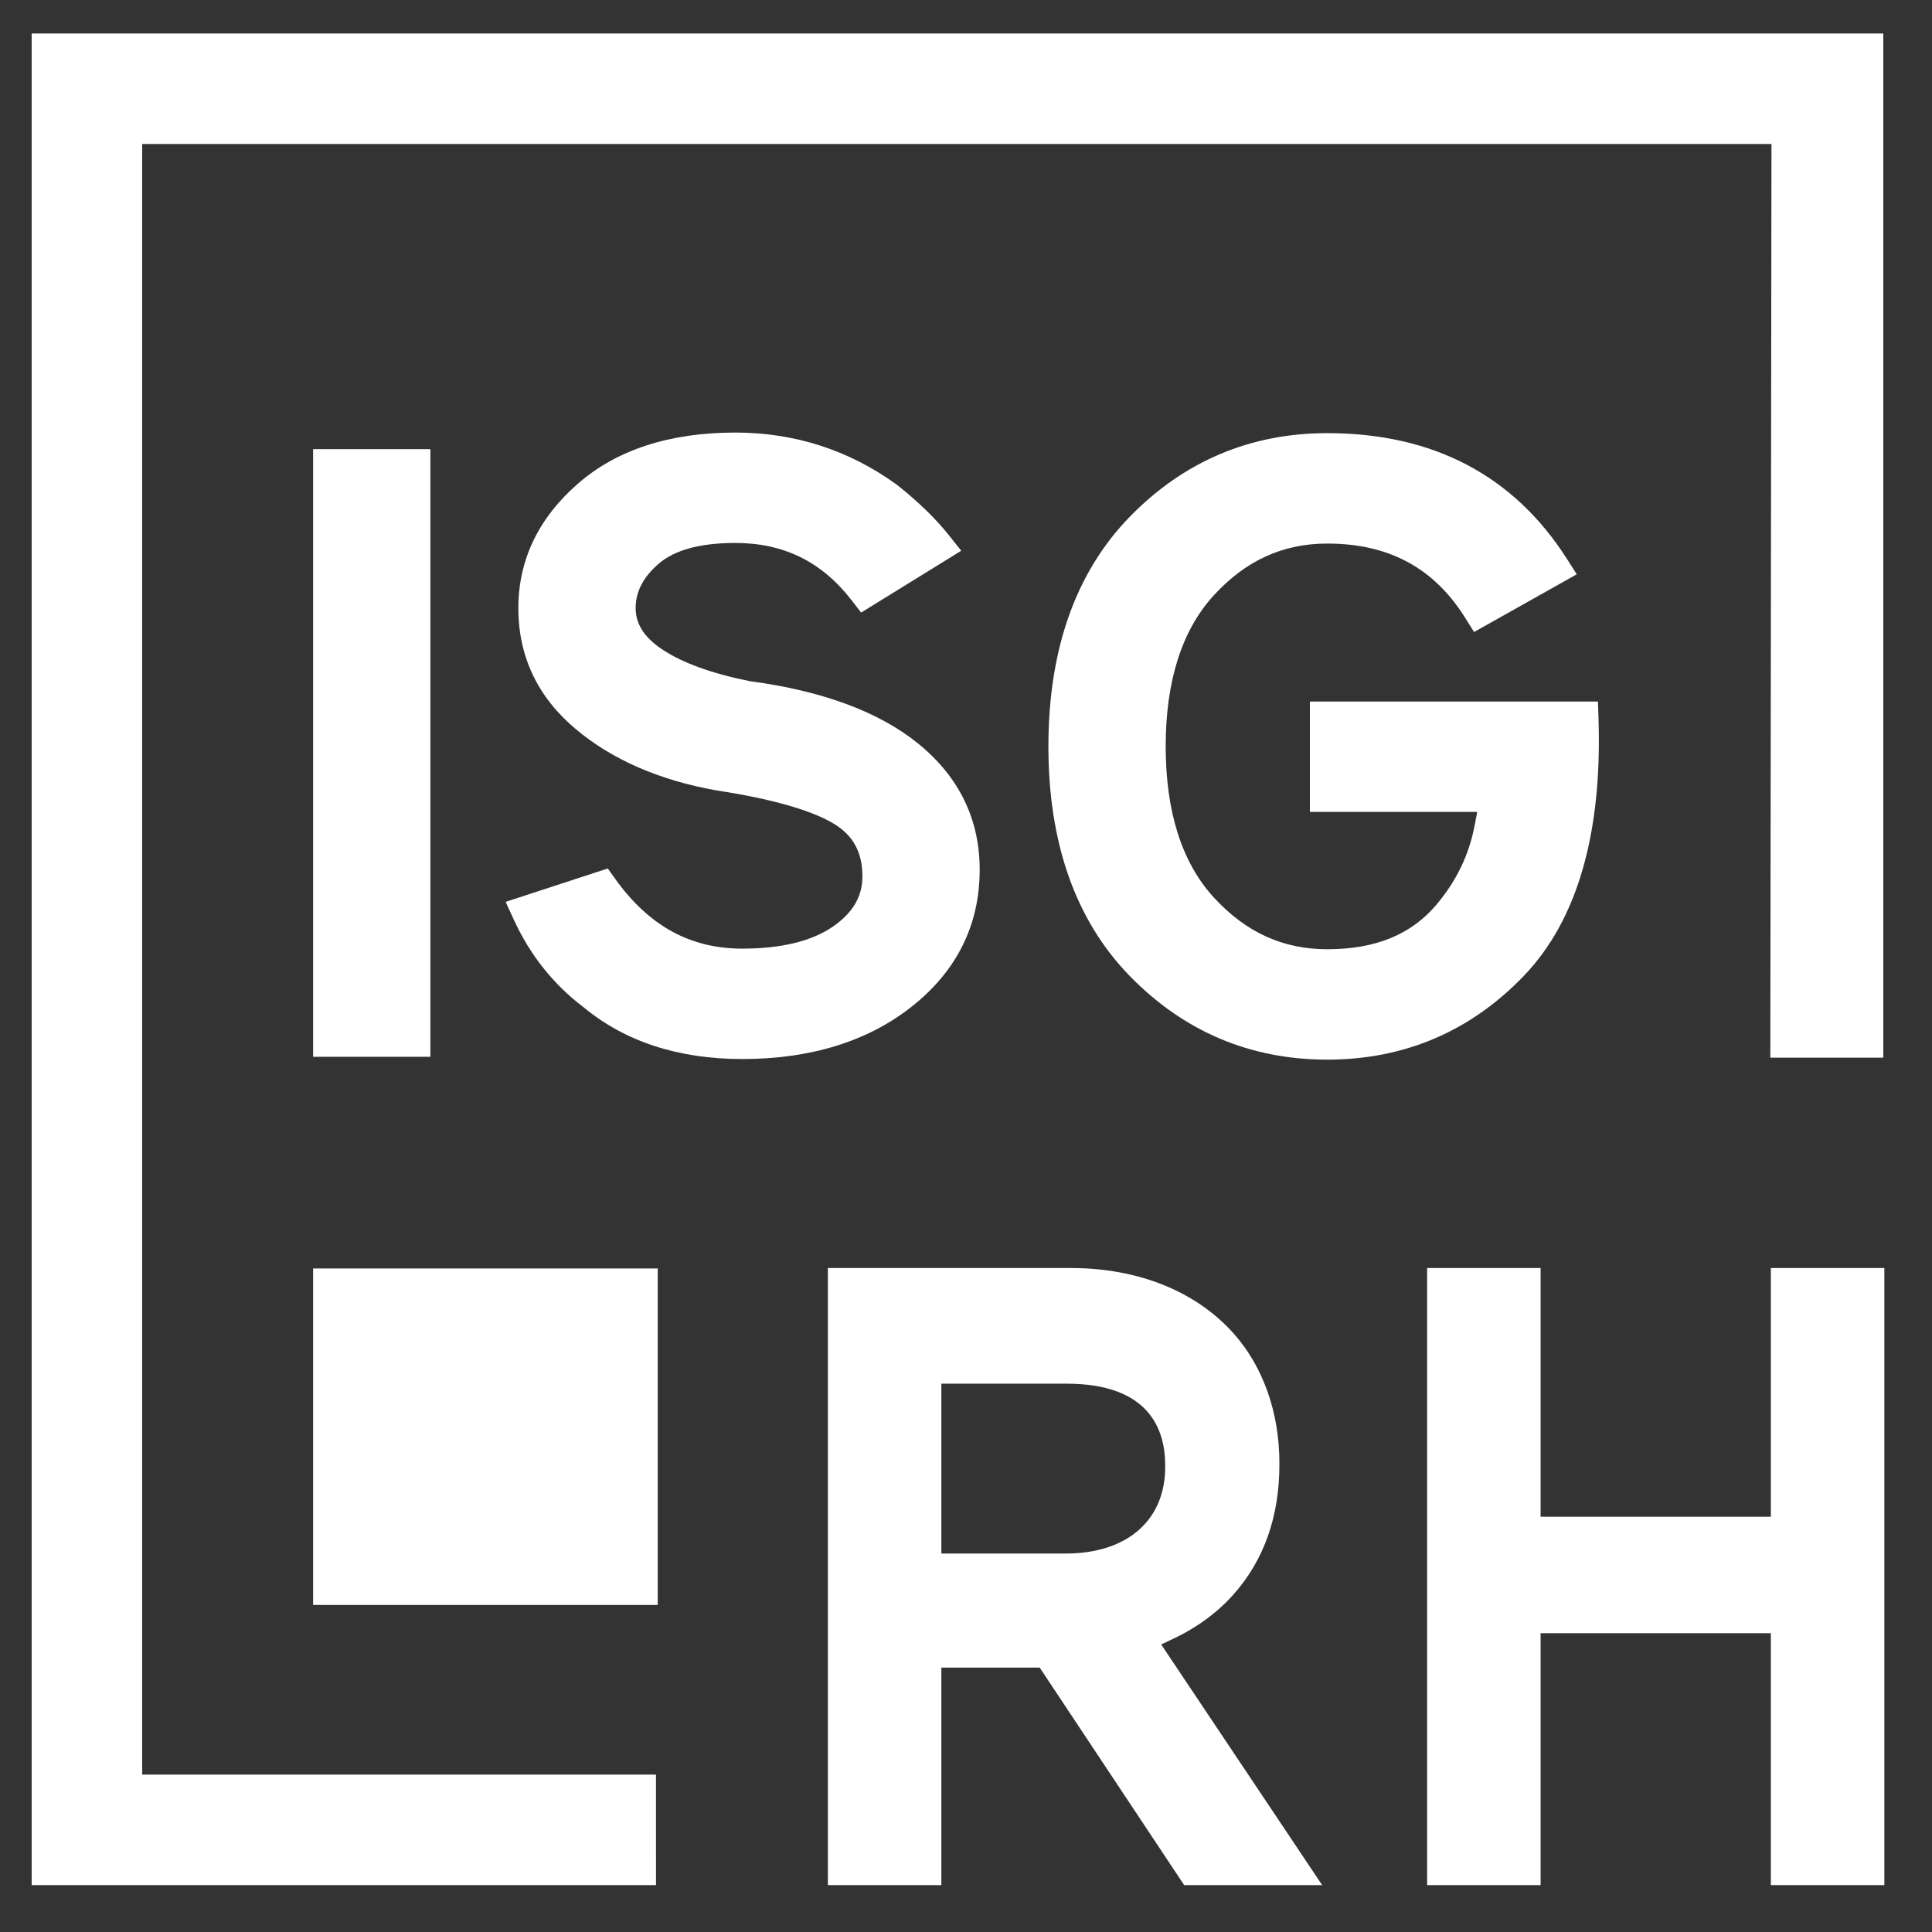 <svg xmlns="http://www.w3.org/2000/svg" xmlns:xlink="http://www.w3.org/1999/xlink" id="Calque_1" x="0px" y="0px" viewBox="0 0 500 500" xml:space="preserve"><rect x="0" y="0" width="500" height="500" fill="#333333" stroke="none"/><polygon fill="#FFFFFF" points="487.395,273.726 487.395,8.667 8.196,8.667 8.196,487.865 169.771,487.865 169.768,459.266  36.795,459.266 36.795,37.262 458.456,37.262 458.155,273.726 "></polygon><rect x="81.032" y="116.236" fill="#FFFFFF" width="30.354" height="157.26"></rect><path fill="#FFFFFF" d="M235.896,260.557c11.709-9.229,17.646-21.17,17.646-35.492c0-13.117-5.387-24.119-16.007-32.7 c-10.119-8.168-24.718-13.573-43.387-16.063l-0.203-0.035c-9.923-2.004-17.587-4.809-22.774-8.34 c-4.487-3.054-6.669-6.501-6.669-10.532c0-4.252,1.94-8.007,5.933-11.478c4.126-3.583,10.802-5.401,19.849-5.401 c12.536,0,22.382,4.848,30.105,14.82l2.473,3.194l25.905-15.996l-3.145-3.958c-3.394-4.277-7.891-8.655-13.366-13.009l-0.214-0.161 c-12.312-8.921-26.378-13.46-41.758-13.46c-16.953,0-30.648,4.445-40.707,13.215c-10.238,8.928-15.429,19.772-15.429,32.234 c0,12.494,5.002,23.029,14.872,31.31c9.408,7.898,21.65,13.229,36.378,15.849l0.151,0.024c13.951,2.123,24.406,5.089,30.199,8.574 c5.079,3.058,7.443,7.408,7.443,13.695c0,5.135-2.462,9.345-7.524,12.879c-5.489,3.835-13.432,5.779-23.604,5.779 c-13.425,0-24.171-5.909-32.851-18.063l-1.916-2.683l-26.441,8.644l2.098,4.574c4.196,9.145,10.245,16.756,17.979,22.623 l0.102,0.081c10.732,8.886,24.536,13.394,41.03,13.394C209.756,274.078,224.506,269.531,235.896,260.557"></path><path fill="#FFFFFF" d="M343.487,112.098c-19.923,0-37.124,7.289-51.121,21.66c-13.961,14.34-21.04,34.329-21.04,59.411 c0,25.082,7.079,45.068,21.04,59.404c13.993,14.371,31.194,21.66,51.121,21.66c19.94,0,37.057-7.296,50.879-21.681 c13.811-14.375,20.308-36.802,19.324-66.658l-0.144-4.34h-74.549v28.571h43.306l-0.701,3.643 c-1.426,7.422-4.571,13.989-9.611,20.077c-6.581,7.951-15.905,11.818-28.504,11.818c-11.489,0-21.096-4.389-29.366-13.415 c-8.256-9.005-12.441-22.154-12.441-39.078c0-16.925,4.186-30.073,12.441-39.086c8.27-9.023,17.877-13.412,29.366-13.412 c15.94,0,27.625,6.301,35.723,19.261l2.273,3.632l26.581-14.935l-2.553-4.004C391.746,123.043,370.877,112.098,343.487,112.098"></path><path fill="#FFFFFF" d="M243.623,358.094h32.371c21.124,0,25.559,11.503,25.559,21.152v0.413c0,13.814-9.863,22.392-25.744,22.392 h-32.185V358.094z M306.46,487.865h35.713l-41.66-62.28l3.212-1.52c6.175-2.925,11.432-6.812,15.625-11.559 c7.8-8.834,11.758-20.091,11.758-33.471v-0.413c0-13.03-4.2-24.921-11.821-33.489c-9.741-10.942-24.721-16.97-42.189-16.97H214.25 v159.701h29.373v-56.297h25.446L306.46,487.865z"></path><polygon fill="#FFFFFF" points="487.667,487.865 487.667,328.164 458.294,328.164 458.294,392.531 398.707,392.531 398.707,328.164  369.335,328.164 369.335,487.865 398.707,487.865 398.707,422.668 458.294,422.668 458.294,487.865 "></polygon><rect x="81.032" y="328.28" fill="#FFFFFF" width="89.187" height="87.078"></rect></svg>